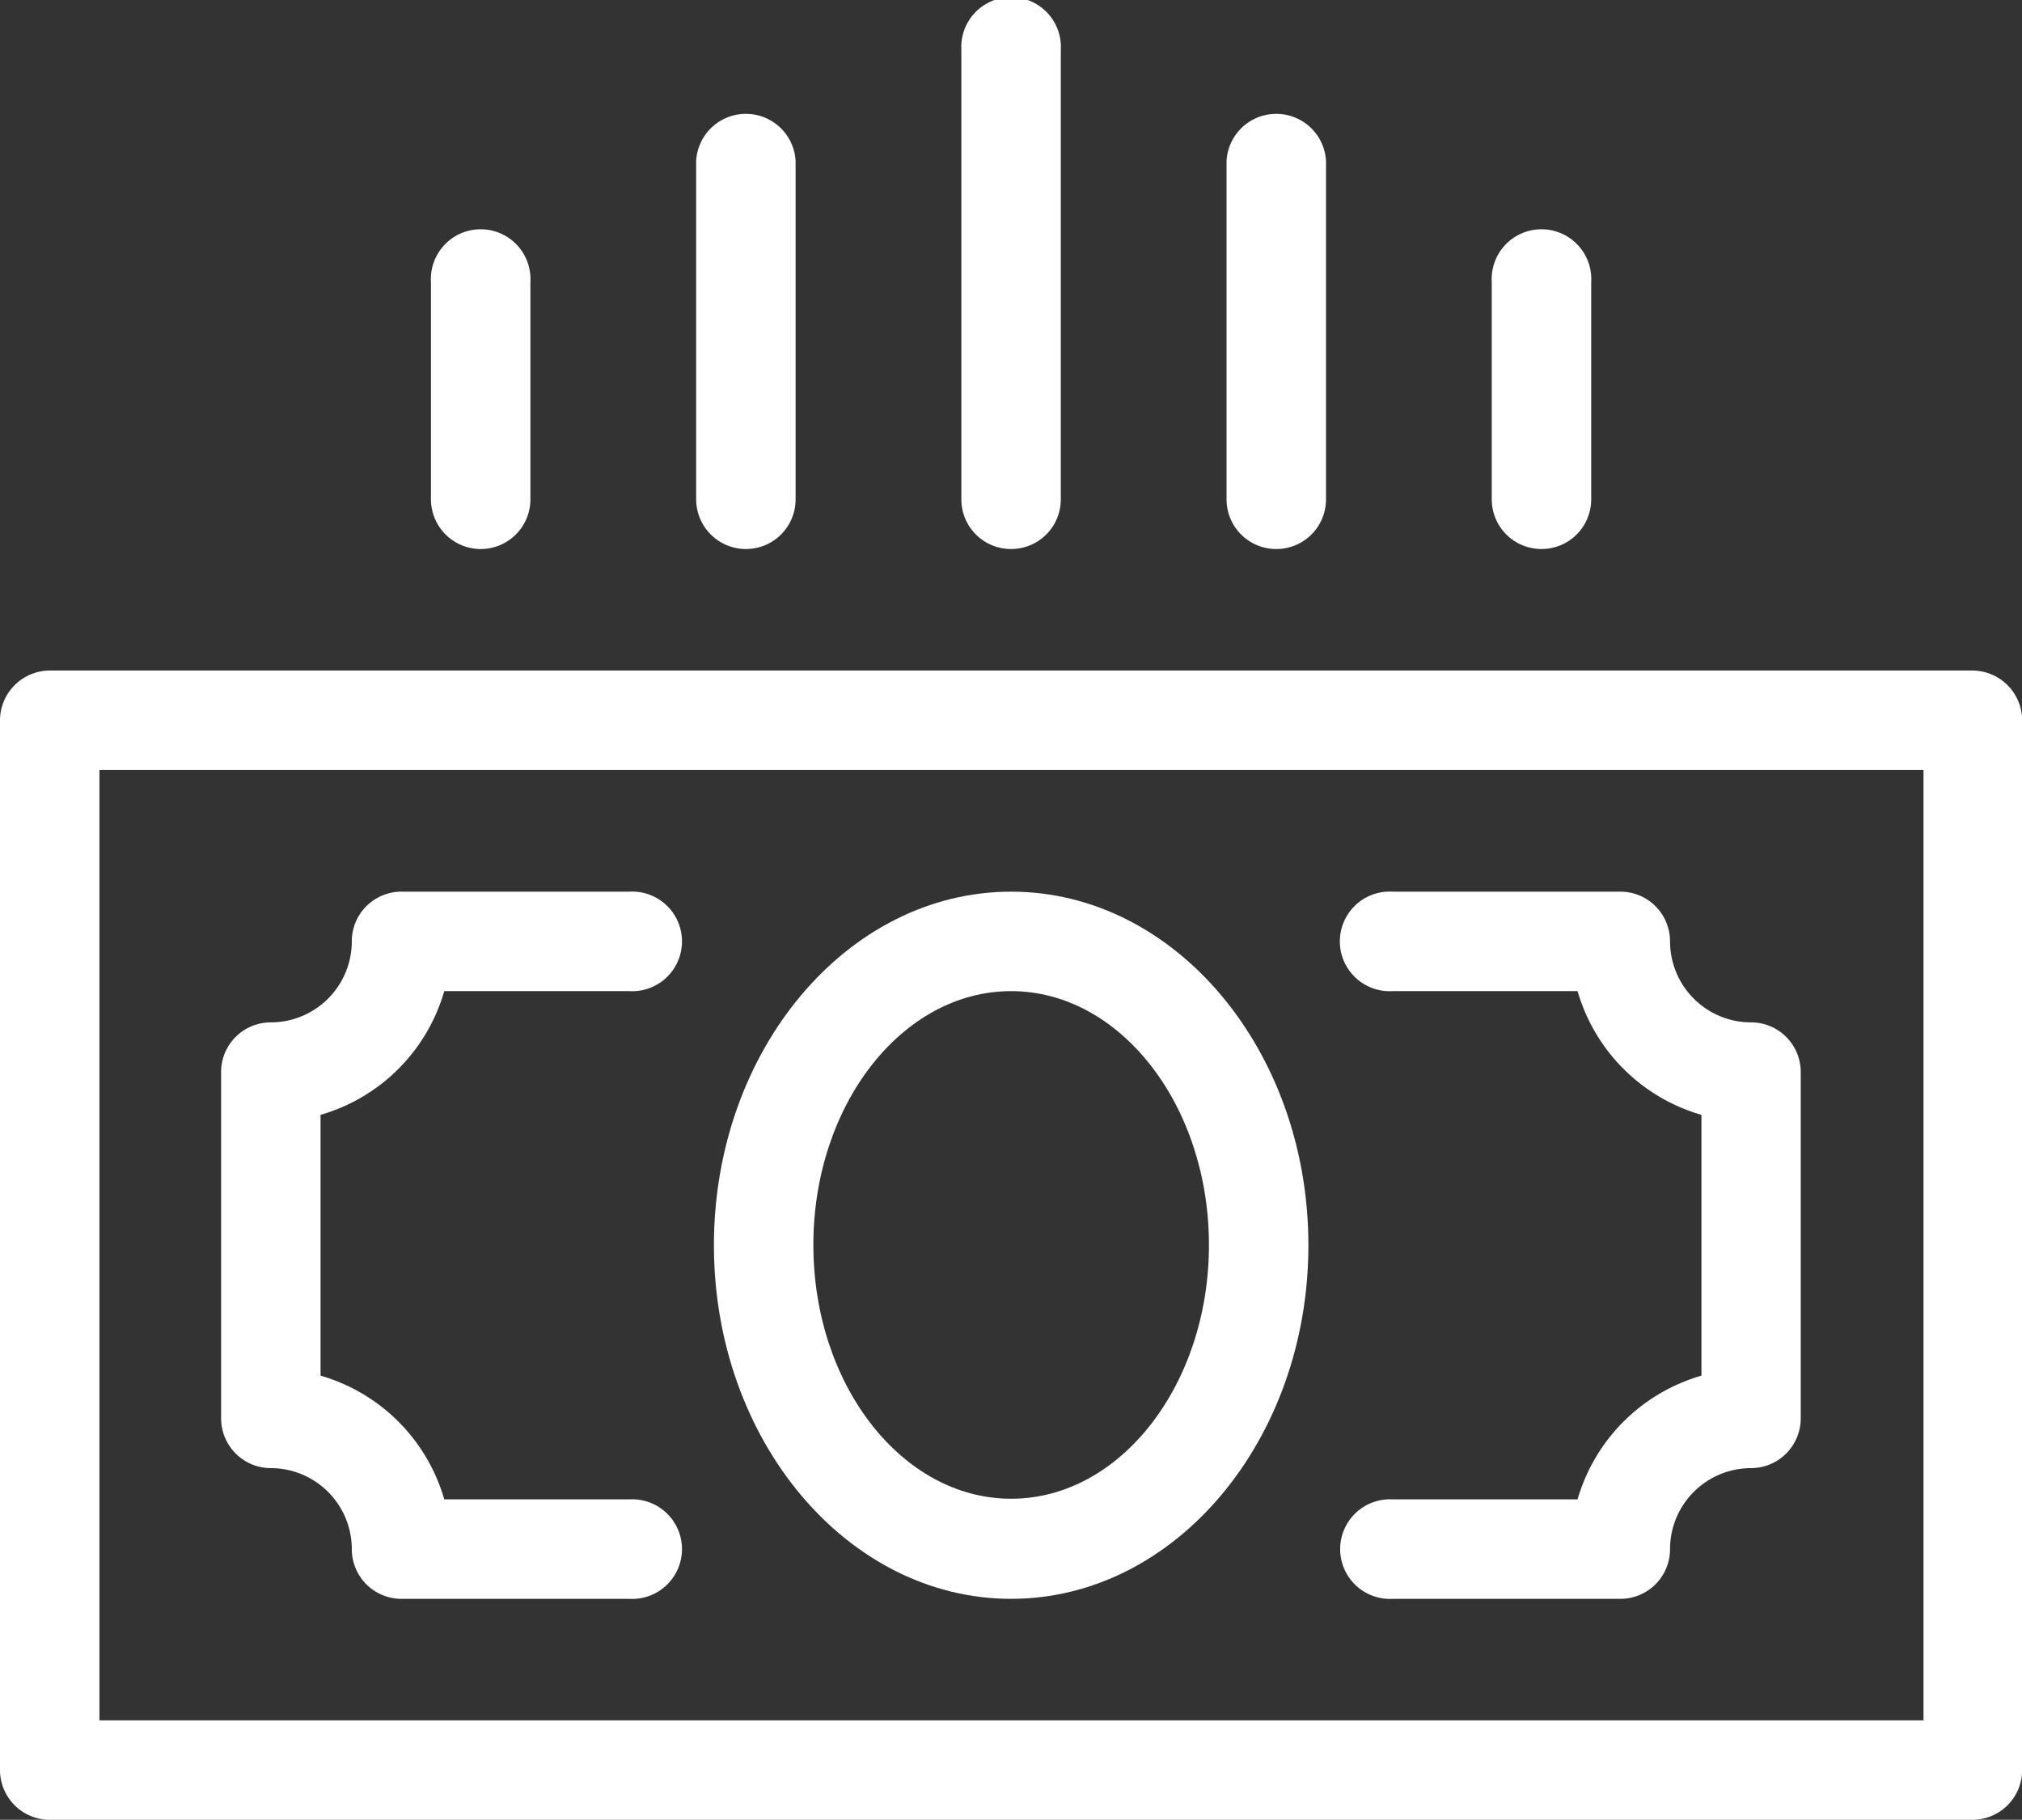 <svg id="Layer_1" data-name="Layer 1" xmlns="http://www.w3.org/2000/svg" viewBox="0 0 127.48 114.72"><rect x="0" y="0" width="127.48" height="114.72" fill="#333333" stroke="none"/><defs><style>.cls-1{fill:#fff;}</style></defs><title>srv1</title><path class="cls-1" d="M1792.89,392.58H1671.68a3.14,3.14,0,0,1-3.14-3.13V323.27a3.15,3.15,0,0,1,3.14-3.14h121.21a3.15,3.15,0,0,1,3.14,3.14v66.18A3.14,3.14,0,0,1,1792.89,392.58Zm-118.08-6.27h115V326.4h-115Z" transform="translate(-1668.54 -277.86)"/><path class="cls-1" d="M1732.29,378.65c-10.34,0-18.74-10-18.74-22.29s8.4-22.29,18.74-22.29,18.74,10,18.74,22.29S1742.62,378.65,1732.29,378.65Zm0-38.31c-6.88,0-12.47,7.18-12.47,16s5.59,16,12.47,16,12.47-7.19,12.47-16S1739.16,340.34,1732.29,340.34Z" transform="translate(-1668.54 -277.86)"/><path class="cls-1" d="M1708.22,378.65h-14.36a3.13,3.13,0,0,1-3.14-3.13,5.11,5.11,0,0,0-5.11-5.11,3.14,3.14,0,0,1-3.13-3.14V345.45a3.13,3.13,0,0,1,3.13-3.14,5.11,5.11,0,0,0,5.11-5.11,3.13,3.13,0,0,1,3.14-3.13h14.36a3.14,3.14,0,1,1,0,6.27h-11.67a11.41,11.41,0,0,1-7.8,7.8v16.44a11.41,11.41,0,0,1,7.8,7.8h11.67a3.14,3.14,0,1,1,0,6.27Z" transform="translate(-1668.54 -277.86)"/><path class="cls-1" d="M1770.72,378.65h-14.37a3.14,3.14,0,1,1,0-6.27H1768a11.43,11.43,0,0,1,7.81-7.8V348.14a11.43,11.43,0,0,1-7.81-7.8h-11.67a3.14,3.14,0,1,1,0-6.27h14.37a3.13,3.13,0,0,1,3.13,3.13,5.11,5.11,0,0,0,5.11,5.11,3.13,3.13,0,0,1,3.13,3.14v21.82a3.14,3.14,0,0,1-3.13,3.14,5.11,5.11,0,0,0-5.11,5.11A3.13,3.13,0,0,1,1770.72,378.65Z" transform="translate(-1668.54 -277.86)"/><path class="cls-1" d="M1698.85,312.47a3.14,3.14,0,0,1-3.14-3.13V295.63a3.14,3.14,0,1,1,6.27,0v13.71A3.13,3.13,0,0,1,1698.85,312.47Z" transform="translate(-1668.54 -277.86)"/><path class="cls-1" d="M1715.57,312.47a3.14,3.14,0,0,1-3.14-3.13V288a3.14,3.14,0,0,1,6.27,0v21.38A3.13,3.13,0,0,1,1715.57,312.47Z" transform="translate(-1668.54 -277.86)"/><path class="cls-1" d="M1732.29,312.47a3.13,3.13,0,0,1-3.14-3.13V281a3.14,3.14,0,1,1,6.27,0v28.34A3.13,3.13,0,0,1,1732.29,312.47Z" transform="translate(-1668.54 -277.86)"/><path class="cls-1" d="M1749,312.47a3.13,3.13,0,0,1-3.13-3.13V288a3.14,3.14,0,0,1,6.27,0v21.38A3.13,3.13,0,0,1,1749,312.47Z" transform="translate(-1668.54 -277.86)"/><path class="cls-1" d="M1765.72,312.47a3.13,3.13,0,0,1-3.13-3.13V295.63a3.14,3.14,0,1,1,6.27,0v13.71A3.13,3.13,0,0,1,1765.72,312.47Z" transform="translate(-1668.54 -277.86)"/></svg>